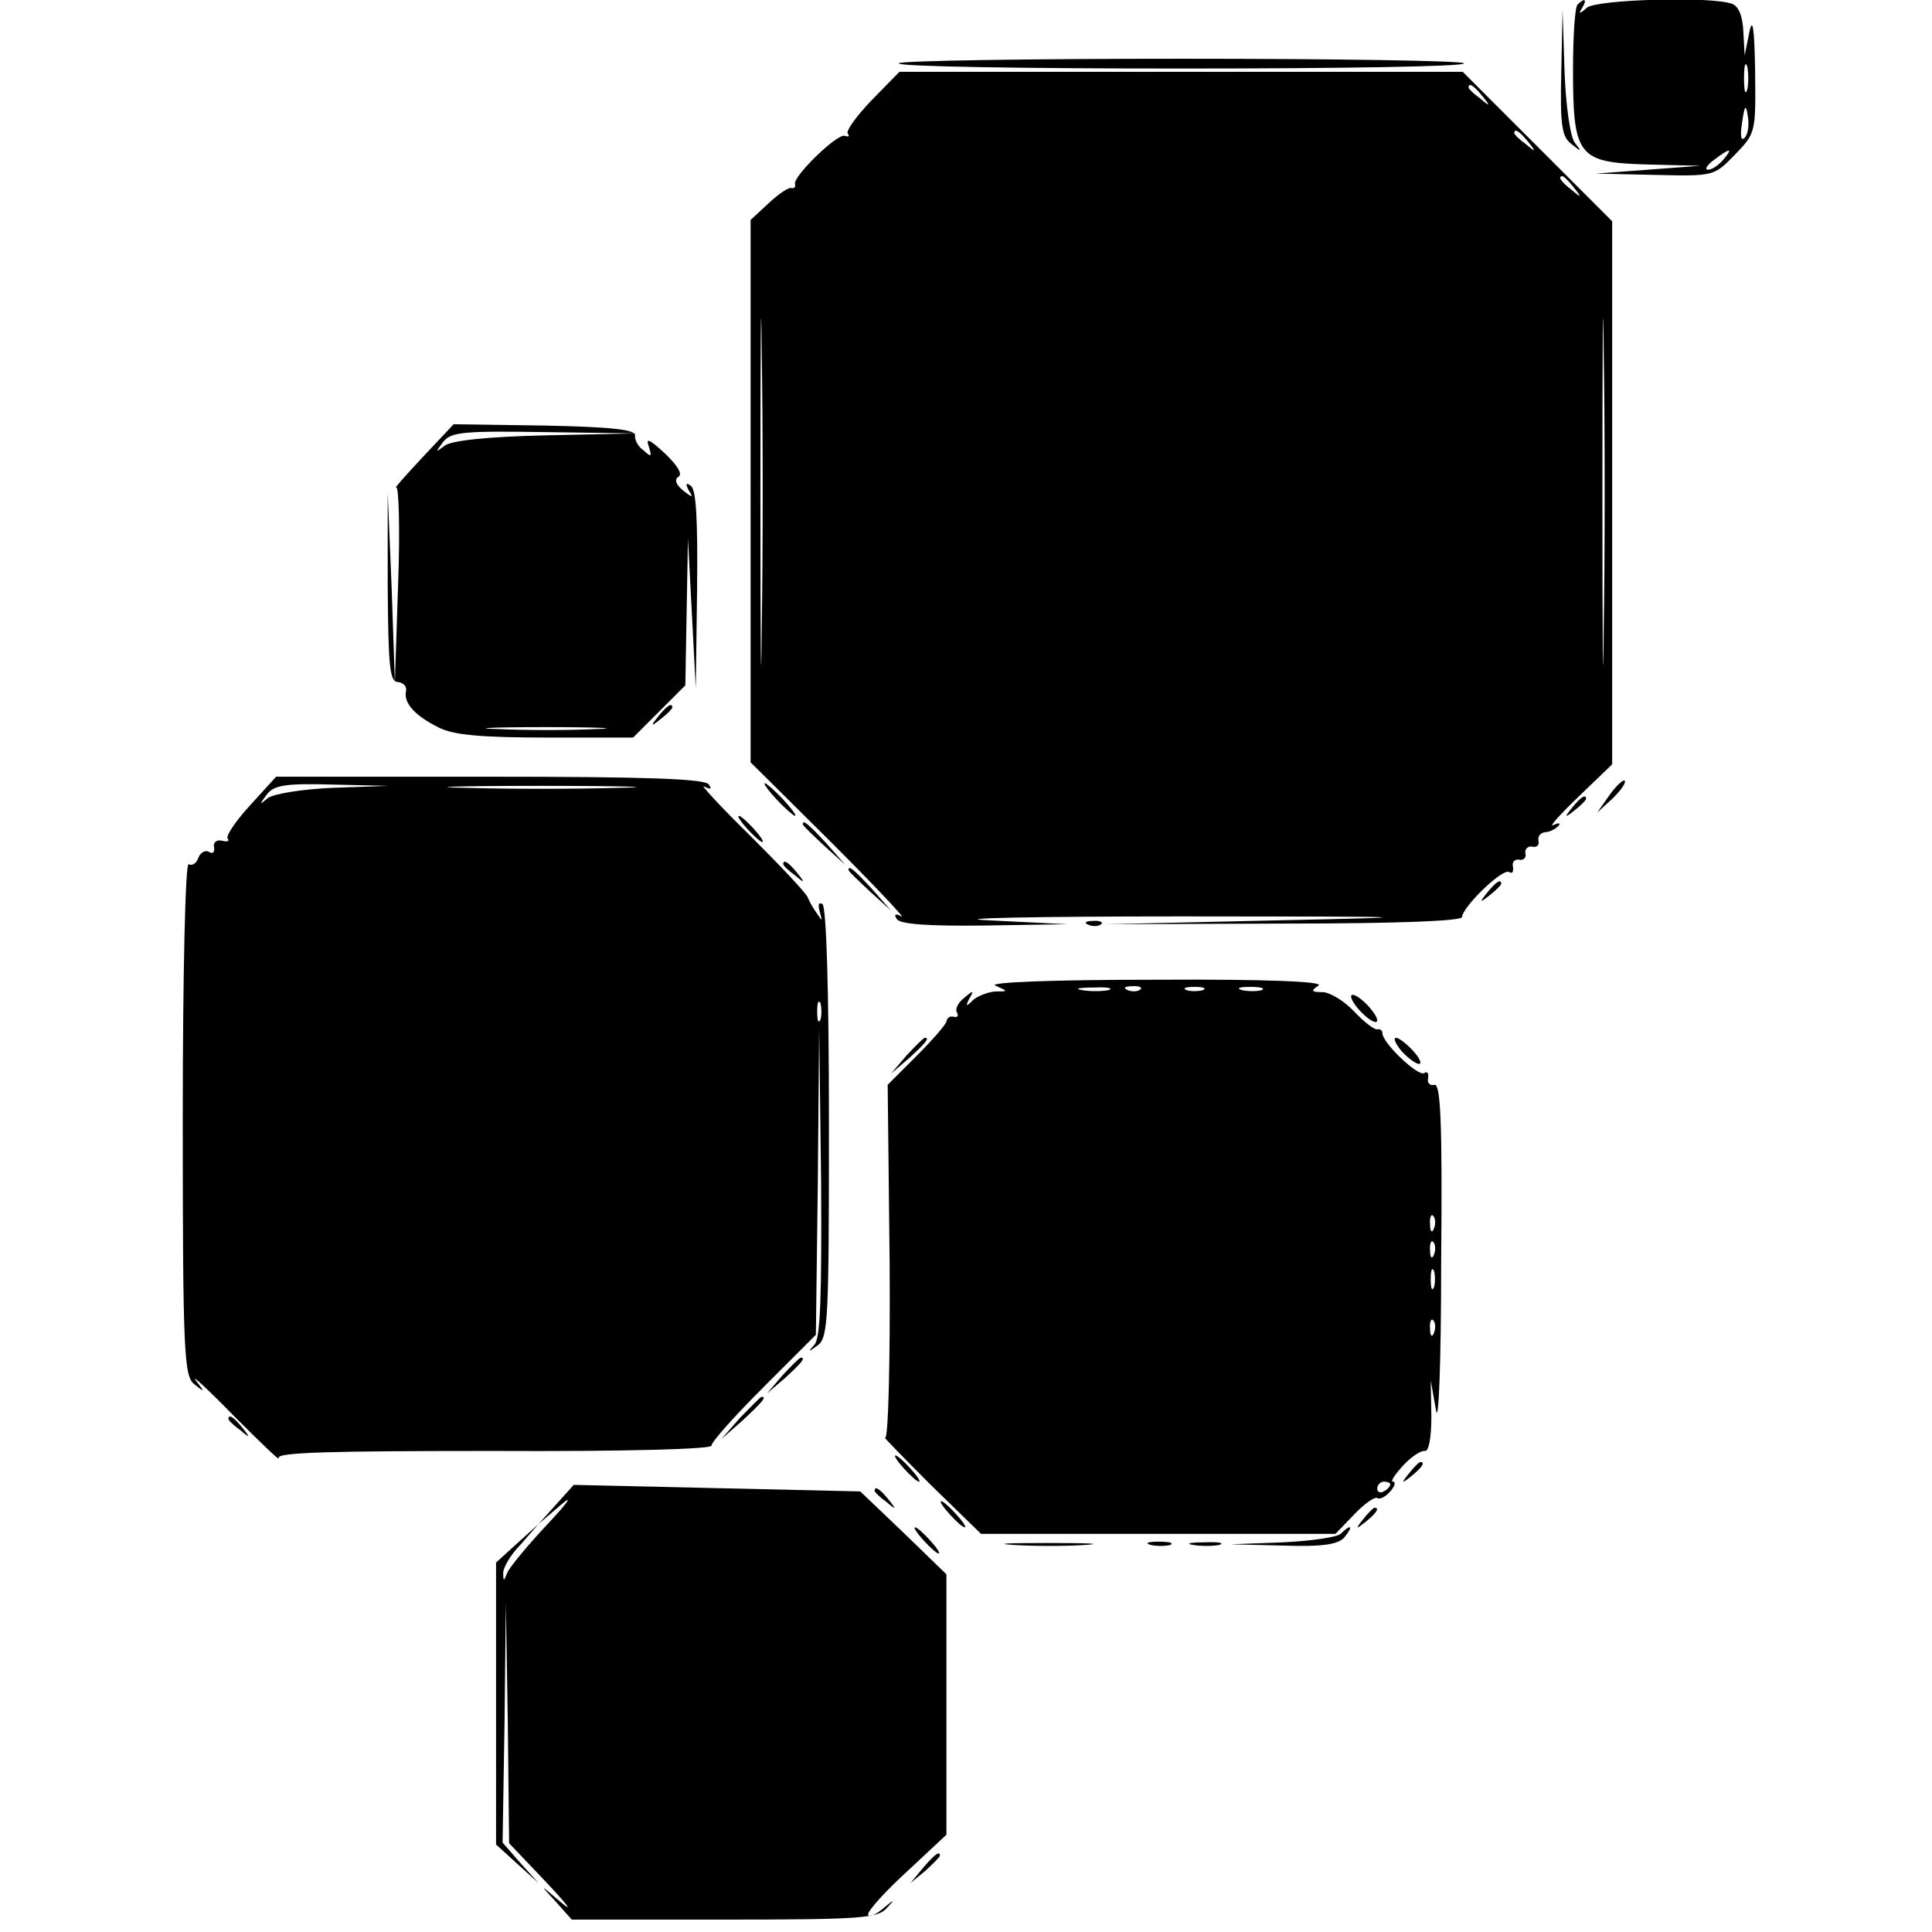 <?xml version="1.0" standalone="no"?>
<!DOCTYPE svg PUBLIC "-//W3C//DTD SVG 20010904//EN"
 "http://www.w3.org/TR/2001/REC-SVG-20010904/DTD/svg10.dtd">
<svg version="1.0" xmlns="http://www.w3.org/2000/svg"
 width="296pt" height="296pt" viewBox="0 0 296 296"
 preserveAspectRatio="xMidYMid meet">
<g transform="translate(0,296) scale(0.1,-0.1)"
fill="#000000" stroke="none">
<path d="M2417 2953 c-4 -3 -7 -48 -7 -100 0 -133 8 -142 114 -145 l81 -2 -80
-6 -80 -6 91 -2 c90 -2 90 -2 122 31 32 33 32 34 31 127 -1 69 -4 85 -9 60
l-7 -35 -2 36 c-1 24 -7 39 -17 43 -30 12 -209 7 -223 -6 -11 -10 -13 -10 -7
0 8 13 4 16 -7 5z m260 -130 c-3 -10 -5 -2 -5 17 0 19 2 27 5 18 2 -10 2 -26
0 -35z m-4 -74 c-6 -6 -7 3 -4 23 4 28 6 29 9 9 2 -13 0 -27 -5 -32z m-33 -34
c-7 -8 -17 -15 -23 -15 -6 0 -2 7 9 15 25 19 30 19 14 0z"/>
<path d="M2392 2849 c-2 -82 1 -99 16 -110 15 -12 16 -12 5 2 -7 8 -14 56 -16
110 l-3 94 -2 -96z"/>
<path d="M1377 2863 c-3 -5 192 -8 433 -8 241 0 436 3 433 8 -2 4 -197 7 -433
7 -236 0 -431 -3 -433 -7z"/>
<path d="M1335 2806 c-24 -25 -40 -48 -36 -51 3 -4 1 -5 -5 -3 -12 3 -79 -62
-76 -74 1 -5 -1 -7 -6 -6 -4 1 -19 -9 -34 -23 l-28 -26 0 -416 0 -415 123
-122 c67 -67 116 -119 108 -114 -9 5 -12 3 -7 -4 5 -8 47 -11 134 -10 l127 2
-120 6 c-66 3 67 6 295 6 372 0 388 -1 150 -6 l-265 -6 273 1 c174 0 272 4
272 10 1 16 62 75 72 69 5 -3 7 0 6 8 -2 7 3 12 9 11 7 -2 12 3 10 10 -1 6 4
11 10 10 7 -2 12 2 10 9 -1 7 3 12 10 13 6 0 15 4 20 9 5 5 2 6 -7 2 -8 -4 9
15 38 43 l52 50 0 416 0 416 -115 115 -114 114 -432 0 -431 0 -43 -44z m936 7
c13 -16 12 -17 -3 -4 -10 7 -18 15 -18 17 0 8 8 3 21 -13z m70 -70 c13 -16 12
-17 -3 -4 -10 7 -18 15 -18 17 0 8 8 3 21 -13z m70 -70 c13 -16 12 -17 -3 -4
-17 13 -22 21 -14 21 2 0 10 -8 17 -17z m-1244 -680 c-1 -120 -2 -24 -2 212 0
237 1 335 2 218 2 -116 2 -310 0 -430z m1290 0 c-1 -120 -2 -24 -2 212 0 237
1 335 2 218 2 -116 2 -310 0 -430z"/>
<path d="M647 2259 c-26 -28 -44 -48 -40 -46 4 3 6 -63 3 -146 l-5 -152 -5
145 -6 145 0 -145 c1 -122 3 -145 16 -145 8 -1 14 -7 12 -14 -4 -18 14 -38 51
-56 22 -11 64 -15 164 -15 l133 0 40 40 40 40 2 113 2 112 6 -115 6 -115 2
152 c1 106 -1 154 -10 159 -7 5 -8 3 -3 -7 8 -12 6 -12 -9 0 -11 9 -13 17 -6
21 6 4 -3 18 -22 36 -23 21 -29 24 -24 10 5 -16 4 -17 -8 -6 -9 6 -14 17 -13
23 1 9 -39 13 -138 15 l-140 2 -48 -51z m189 34 c-90 -2 -145 -8 -155 -16 -14
-11 -14 -10 -2 6 12 15 30 17 155 15 l141 -2 -139 -3z m77 -450 c-40 -2 -107
-2 -150 0 -43 1 -10 3 72 3 83 0 118 -2 78 -3z"/>
<path d="M1009 1863 c-13 -16 -12 -17 4 -4 9 7 17 15 17 17 0 8 -8 3 -21 -13z"/>
<path d="M383 1726 c-23 -25 -38 -48 -34 -51 3 -4 -1 -5 -9 -3 -8 2 -14 -3
-12 -10 1 -8 -2 -11 -8 -7 -5 3 -13 -1 -16 -9 -3 -9 -10 -13 -15 -10 -5 3 -9
-168 -9 -390 0 -361 2 -395 18 -407 16 -13 16 -12 2 6 -8 11 19 -14 59 -55 41
-41 71 -70 68 -64 -5 9 82 11 328 11 207 -1 335 3 335 8 0 6 36 46 80 90 l80
80 3 235 2 235 3 -235 c1 -177 -1 -239 -10 -250 -11 -12 -10 -12 5 -1 16 12
17 41 17 342 0 205 -4 330 -10 334 -6 3 -7 -1 -4 -12 4 -15 4 -15 -4 -3 -6 8
-12 19 -14 24 -1 6 -41 48 -88 95 -47 46 -79 81 -71 76 10 -5 12 -4 7 3 -5 9
-98 12 -335 12 l-328 0 -40 -44z m127 27 c-46 -2 -91 -9 -100 -16 -13 -11 -13
-10 -1 6 11 14 28 17 100 15 l86 -2 -85 -3z m438 0 c-65 -2 -171 -2 -235 0
-65 1 -12 3 117 3 129 0 182 -2 118 -3z m309 -355 c-3 -7 -5 -2 -5 12 0 14 2
19 5 13 2 -7 2 -19 0 -25z"/>
<path d="M2466 1742 l-19 -27 24 22 c12 12 21 24 18 27 -2 2 -13 -8 -23 -22z"/>
<path d="M1190 1735 c13 -14 26 -25 28 -25 3 0 -5 11 -18 25 -13 14 -26 25
-28 25 -3 0 5 -11 18 -25z"/>
<path d="M2409 1723 c-13 -16 -12 -17 4 -4 9 7 17 15 17 17 0 8 -8 3 -21 -13z"/>
<path d="M1145 1690 c10 -11 20 -20 23 -20 3 0 -3 9 -13 20 -10 11 -20 20 -23
20 -3 0 3 -9 13 -20z"/>
<path d="M1230 1697 c0 -2 15 -16 33 -33 l32 -29 -29 33 c-28 30 -36 37 -36
29z"/>
<path d="M1200 1636 c0 -2 8 -10 18 -17 15 -13 16 -12 3 4 -13 16 -21 21 -21
13z"/>
<path d="M1300 1627 c0 -2 15 -16 33 -33 l32 -29 -29 33 c-28 30 -36 37 -36
29z"/>
<path d="M2279 1593 c-13 -16 -12 -17 4 -4 9 7 17 15 17 17 0 8 -8 3 -21 -13z"/>
<path d="M1668 1543 c7 -3 16 -2 19 1 4 3 -2 6 -13 5 -11 0 -14 -3 -6 -6z"/>
<path d="M1525 1450 c20 -9 20 -9 0 -9 -12 -1 -27 -7 -34 -13 -11 -11 -12 -10
-6 2 8 13 6 13 -8 1 -9 -7 -14 -17 -11 -22 3 -5 1 -8 -4 -7 -6 2 -11 -1 -12
-7 -1 -5 -22 -29 -46 -53 l-44 -44 3 -273 c1 -150 -2 -271 -7 -268 -4 3 27
-29 69 -71 l78 -76 272 0 271 0 29 30 c15 16 31 27 35 25 4 -3 13 2 20 10 7 8
9 15 4 15 -4 0 3 11 16 25 12 13 27 23 33 22 6 -1 10 20 10 53 l-1 55 8 -45
c4 -26 8 69 8 228 2 213 -1 271 -10 270 -7 -2 -12 3 -10 10 1 8 -1 11 -6 8 -9
-6 -64 46 -64 61 0 4 -3 7 -8 6 -4 -1 -20 11 -35 27 -16 17 -38 30 -49 30 -17
0 -18 2 -6 10 10 6 -75 10 -250 9 -157 0 -257 -4 -245 -9z m173 -7 c-10 -2
-28 -2 -40 0 -13 2 -5 4 17 4 22 1 32 -1 23 -4z m49 1 c-3 -3 -12 -4 -19 -1
-8 3 -5 6 6 6 11 1 17 -2 13 -5z m96 -1 c-7 -2 -19 -2 -25 0 -7 3 -2 5 12 5
14 0 19 -2 13 -5z m90 0 c-7 -2 -21 -2 -30 0 -10 3 -4 5 12 5 17 0 24 -2 18
-5z m264 -365 c-3 -8 -6 -5 -6 6 -1 11 2 17 5 13 3 -3 4 -12 1 -19z m0 -40
c-3 -8 -6 -5 -6 6 -1 11 2 17 5 13 3 -3 4 -12 1 -19z m0 -50 c-3 -7 -5 -2 -5
12 0 14 2 19 5 13 2 -7 2 -19 0 -25z m0 -70 c-3 -8 -6 -5 -6 6 -1 11 2 17 5
13 3 -3 4 -12 1 -19z m-67 -232 c0 -3 -4 -8 -10 -11 -5 -3 -10 -1 -10 4 0 6 5
11 10 11 6 0 10 -2 10 -4z"/>
<path d="M2070 1433 c0 -5 9 -18 20 -28 11 -10 20 -14 20 -8 0 5 -9 18 -20 28
-11 10 -20 14 -20 8z"/>
<path d="M1389 1343 l-24 -28 28 24 c25 23 32 31 24 31 -2 0 -14 -12 -28 -27z"/>
<path d="M2147 1350 c10 -11 22 -20 27 -20 5 0 1 9 -9 20 -10 11 -22 20 -26
20 -5 0 -1 -9 8 -20z"/>
<path d="M1199 853 l-24 -28 28 24 c25 23 32 31 24 31 -2 0 -14 -12 -28 -27z"/>
<path d="M1134 788 l-29 -33 33 29 c30 28 37 36 29 36 -2 0 -16 -15 -33 -32z"/>
<path d="M350 786 c0 -2 8 -10 18 -17 15 -13 16 -12 3 4 -13 16 -21 21 -21 13z"/>
<path d="M1385 710 c10 -11 20 -20 23 -20 3 0 -3 9 -13 20 -10 11 -20 20 -23
20 -3 0 3 -9 13 -20z"/>
<path d="M2159 703 c-13 -16 -12 -17 4 -4 16 13 21 21 13 21 -2 0 -10 -8 -17
-17z"/>
<path d="M852 655 l-27 -30 35 30 c19 16 10 3 -21 -30 -31 -33 -59 -67 -62
-75 -5 -13 -6 -13 -6 -1 -1 8 11 29 27 45 l27 31 -32 -29 -33 -30 0 -216 0
-216 33 -30 32 -29 -28 31 -27 31 3 184 2 184 3 -185 2 -184 58 -61 c31 -33
41 -46 22 -30 -34 29 -34 29 -9 2 l25 -28 234 0 c210 0 235 2 249 18 13 14 12
14 -6 -1 -13 -11 -23 -14 -23 -9 0 6 27 36 60 66 l60 56 0 200 0 199 -66 64
-66 63 -219 5 -220 5 -27 -30z"/>
<path d="M1340 676 c0 -2 8 -10 18 -17 15 -13 16 -12 3 4 -13 16 -21 21 -21
13z"/>
<path d="M1455 640 c10 -11 20 -20 23 -20 3 0 -3 9 -13 20 -10 11 -20 20 -23
20 -3 0 3 -9 13 -20z"/>
<path d="M2089 633 c-13 -16 -12 -17 4 -4 16 13 21 21 13 21 -2 0 -10 -8 -17
-17z"/>
<path d="M1415 600 c10 -11 20 -20 23 -20 3 0 -3 9 -13 20 -10 11 -20 20 -23
20 -3 0 3 -9 13 -20z"/>
<path d="M2054 610 c-5 -5 -45 -11 -89 -13 l-80 -3 81 -2 c62 -2 85 2 94 13
14 17 10 21 -6 5z"/>
<path d="M1553 593 c32 -2 81 -2 110 0 29 2 3 3 -58 3 -60 0 -84 -1 -52 -3z"/>
<path d="M1763 593 c9 -2 23 -2 30 0 6 3 -1 5 -18 5 -16 0 -22 -2 -12 -5z"/>
<path d="M1828 593 c12 -2 30 -2 40 0 9 3 -1 5 -23 4 -22 0 -30 -2 -17 -4z"/>
<path d="M1414 98 l-19 -23 23 19 c12 11 22 21 22 23 0 8 -8 2 -26 -19z"/>
</g>
</svg>
